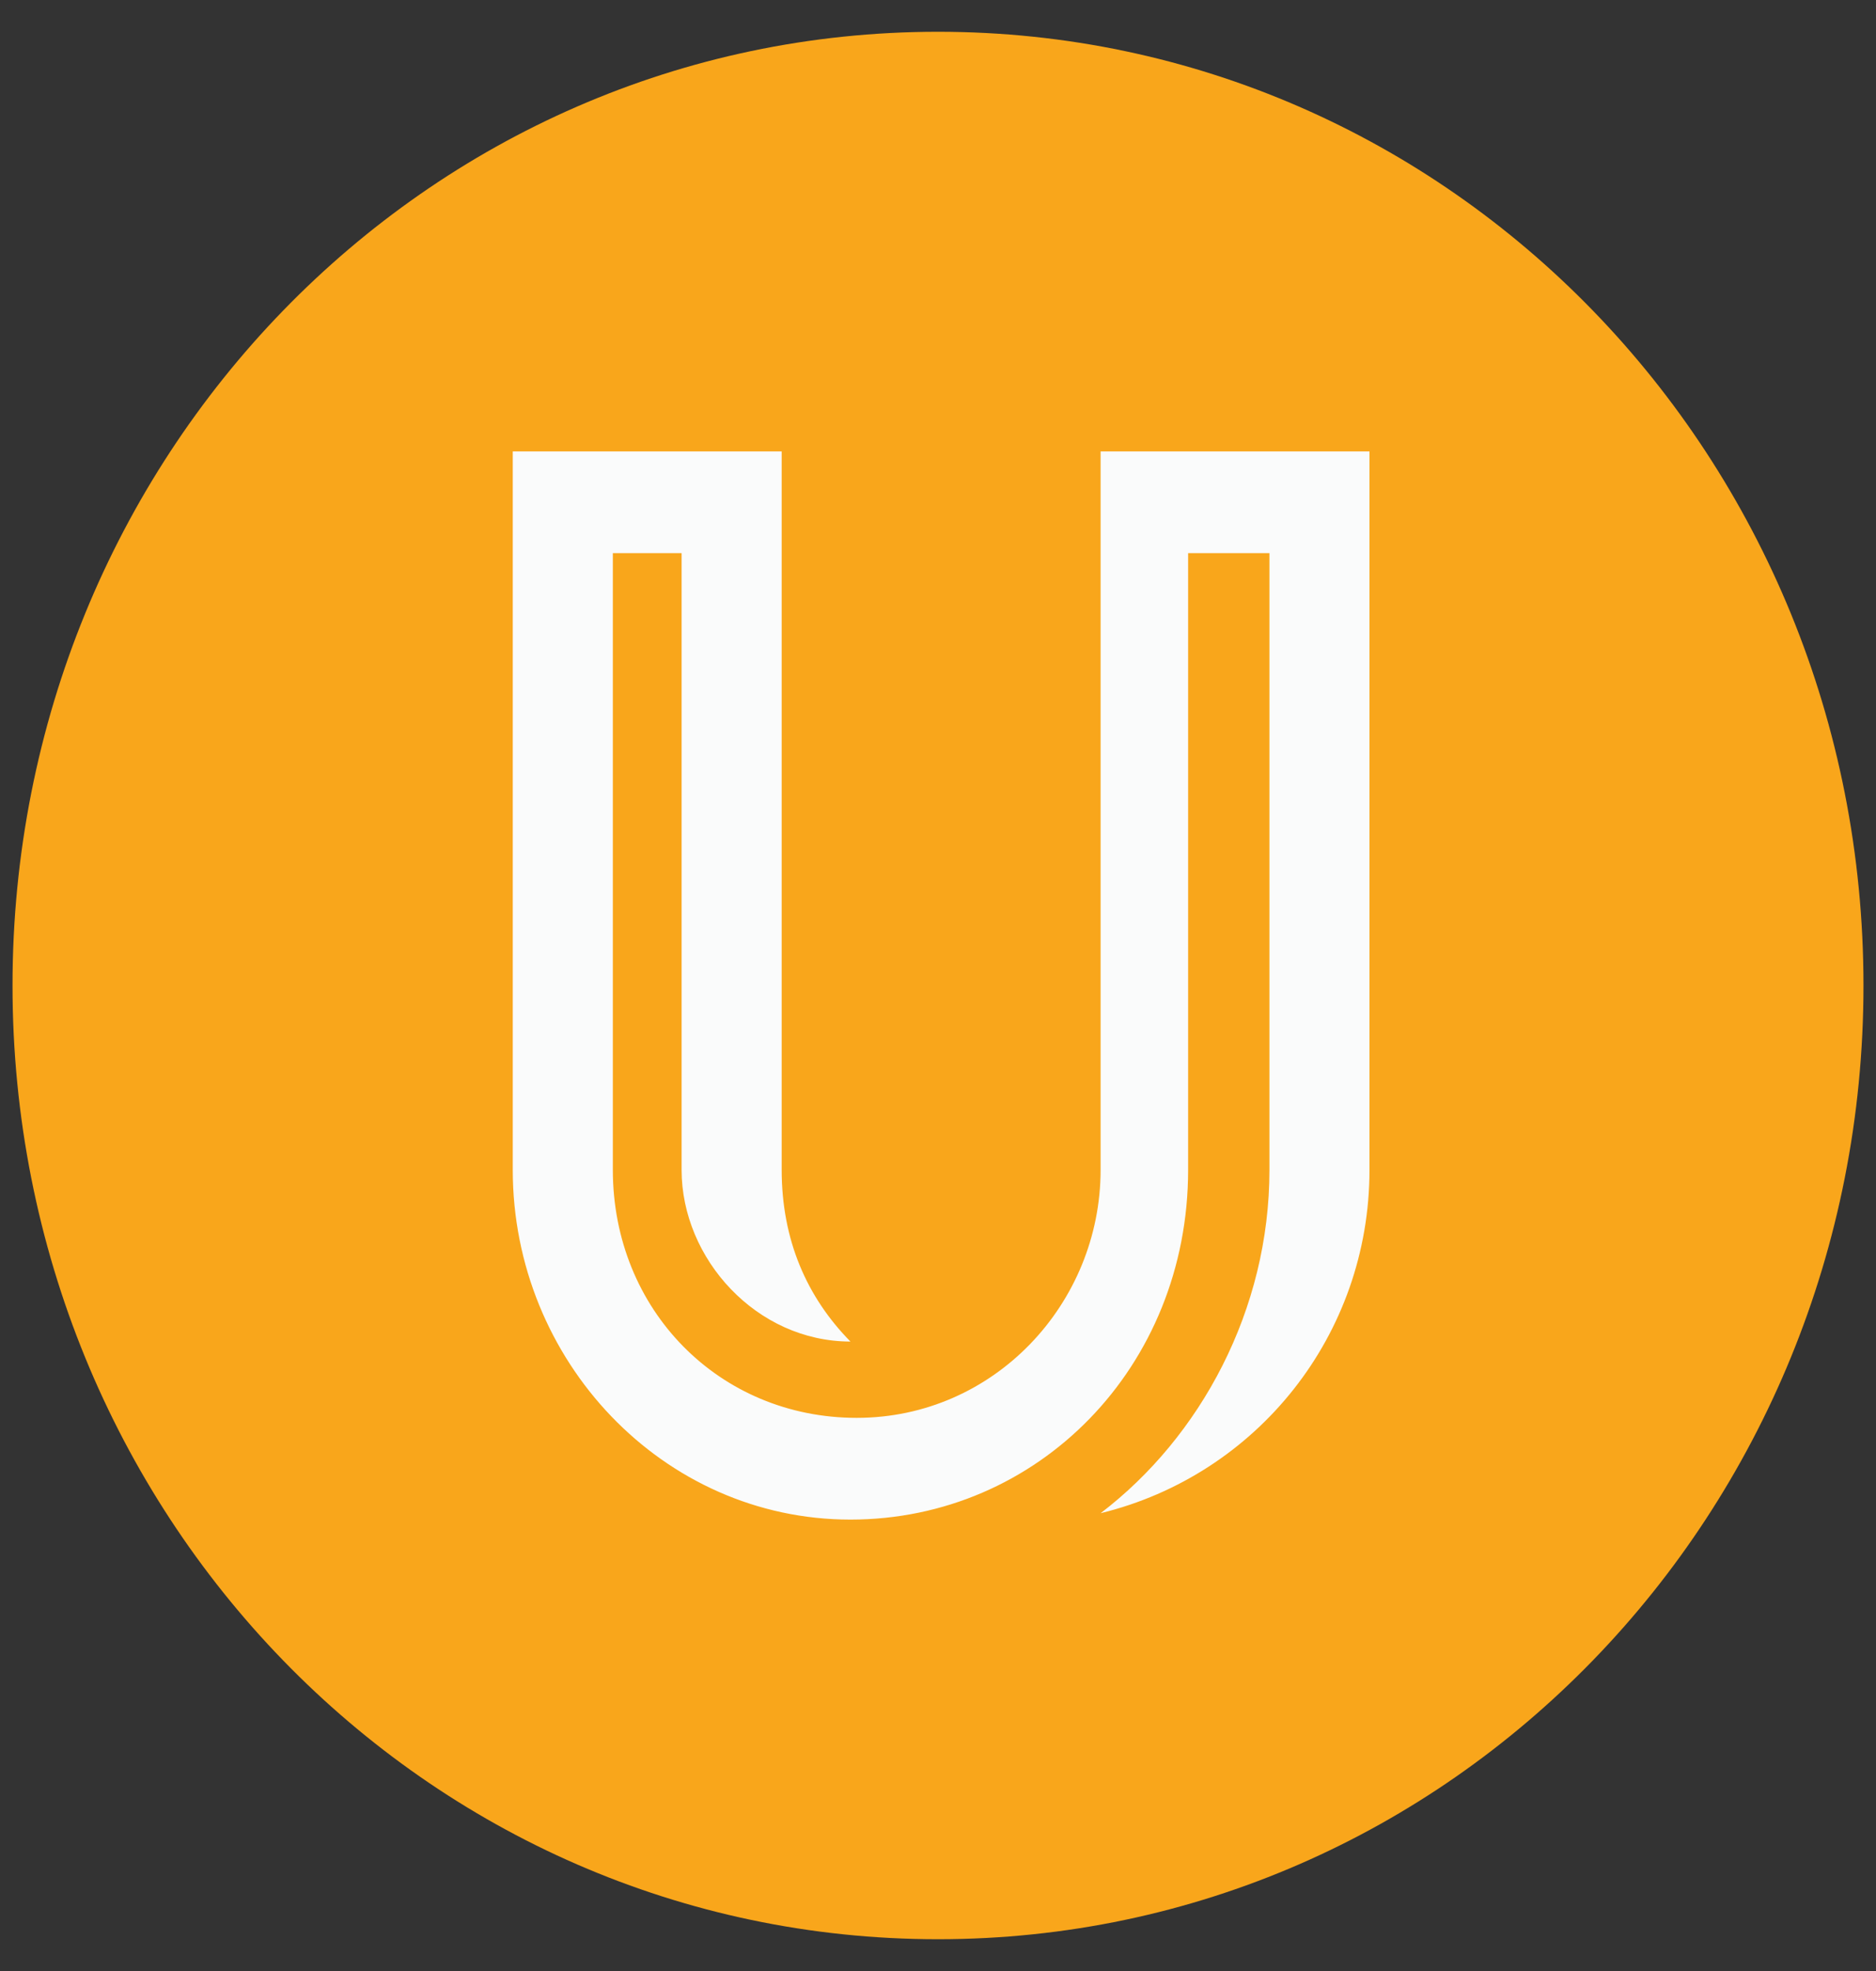 <svg width="40" height="42" viewBox="0 0 40 42" fill="none" xmlns="http://www.w3.org/2000/svg">
<rect x="0" y="0" width="40" height="42" fill="#333333" stroke="none"/>
<g clip-path="url(#clip0_6_282)">
<path d="M20 41.323C30.933 41.323 39.733 32.245 39.733 21C39.733 9.755 30.933 0.677 20 0.677C9.067 0.677 0.267 9.755 0.267 21C0.267 32.245 9.067 41.323 20 41.323Z" fill="#F9A61B"/>
<path d="M16.667 9.619V24.929C16.667 26.419 17.2 27.639 18.133 28.587C16.133 28.587 14.533 26.826 14.533 24.929V11.787H13.067V24.929C13.067 27.91 15.333 30.213 18.267 30.213C21.2 30.213 23.467 27.774 23.467 24.929V9.619H29.2V24.929C29.2 28.452 26.8 31.432 23.467 32.245C25.6 30.619 27.067 27.91 27.067 24.929V11.787H25.333V24.929C25.333 29.129 22.133 32.381 18.133 32.381C14.133 32.381 10.933 28.994 10.933 24.929V9.619H16.667Z" fill="#FAFBFB"/>
</g>
<defs>
<clipPath id="clip0_6_282">
<rect width="40" height="42" fill="white"/>
</clipPath>
</defs>
</svg>
